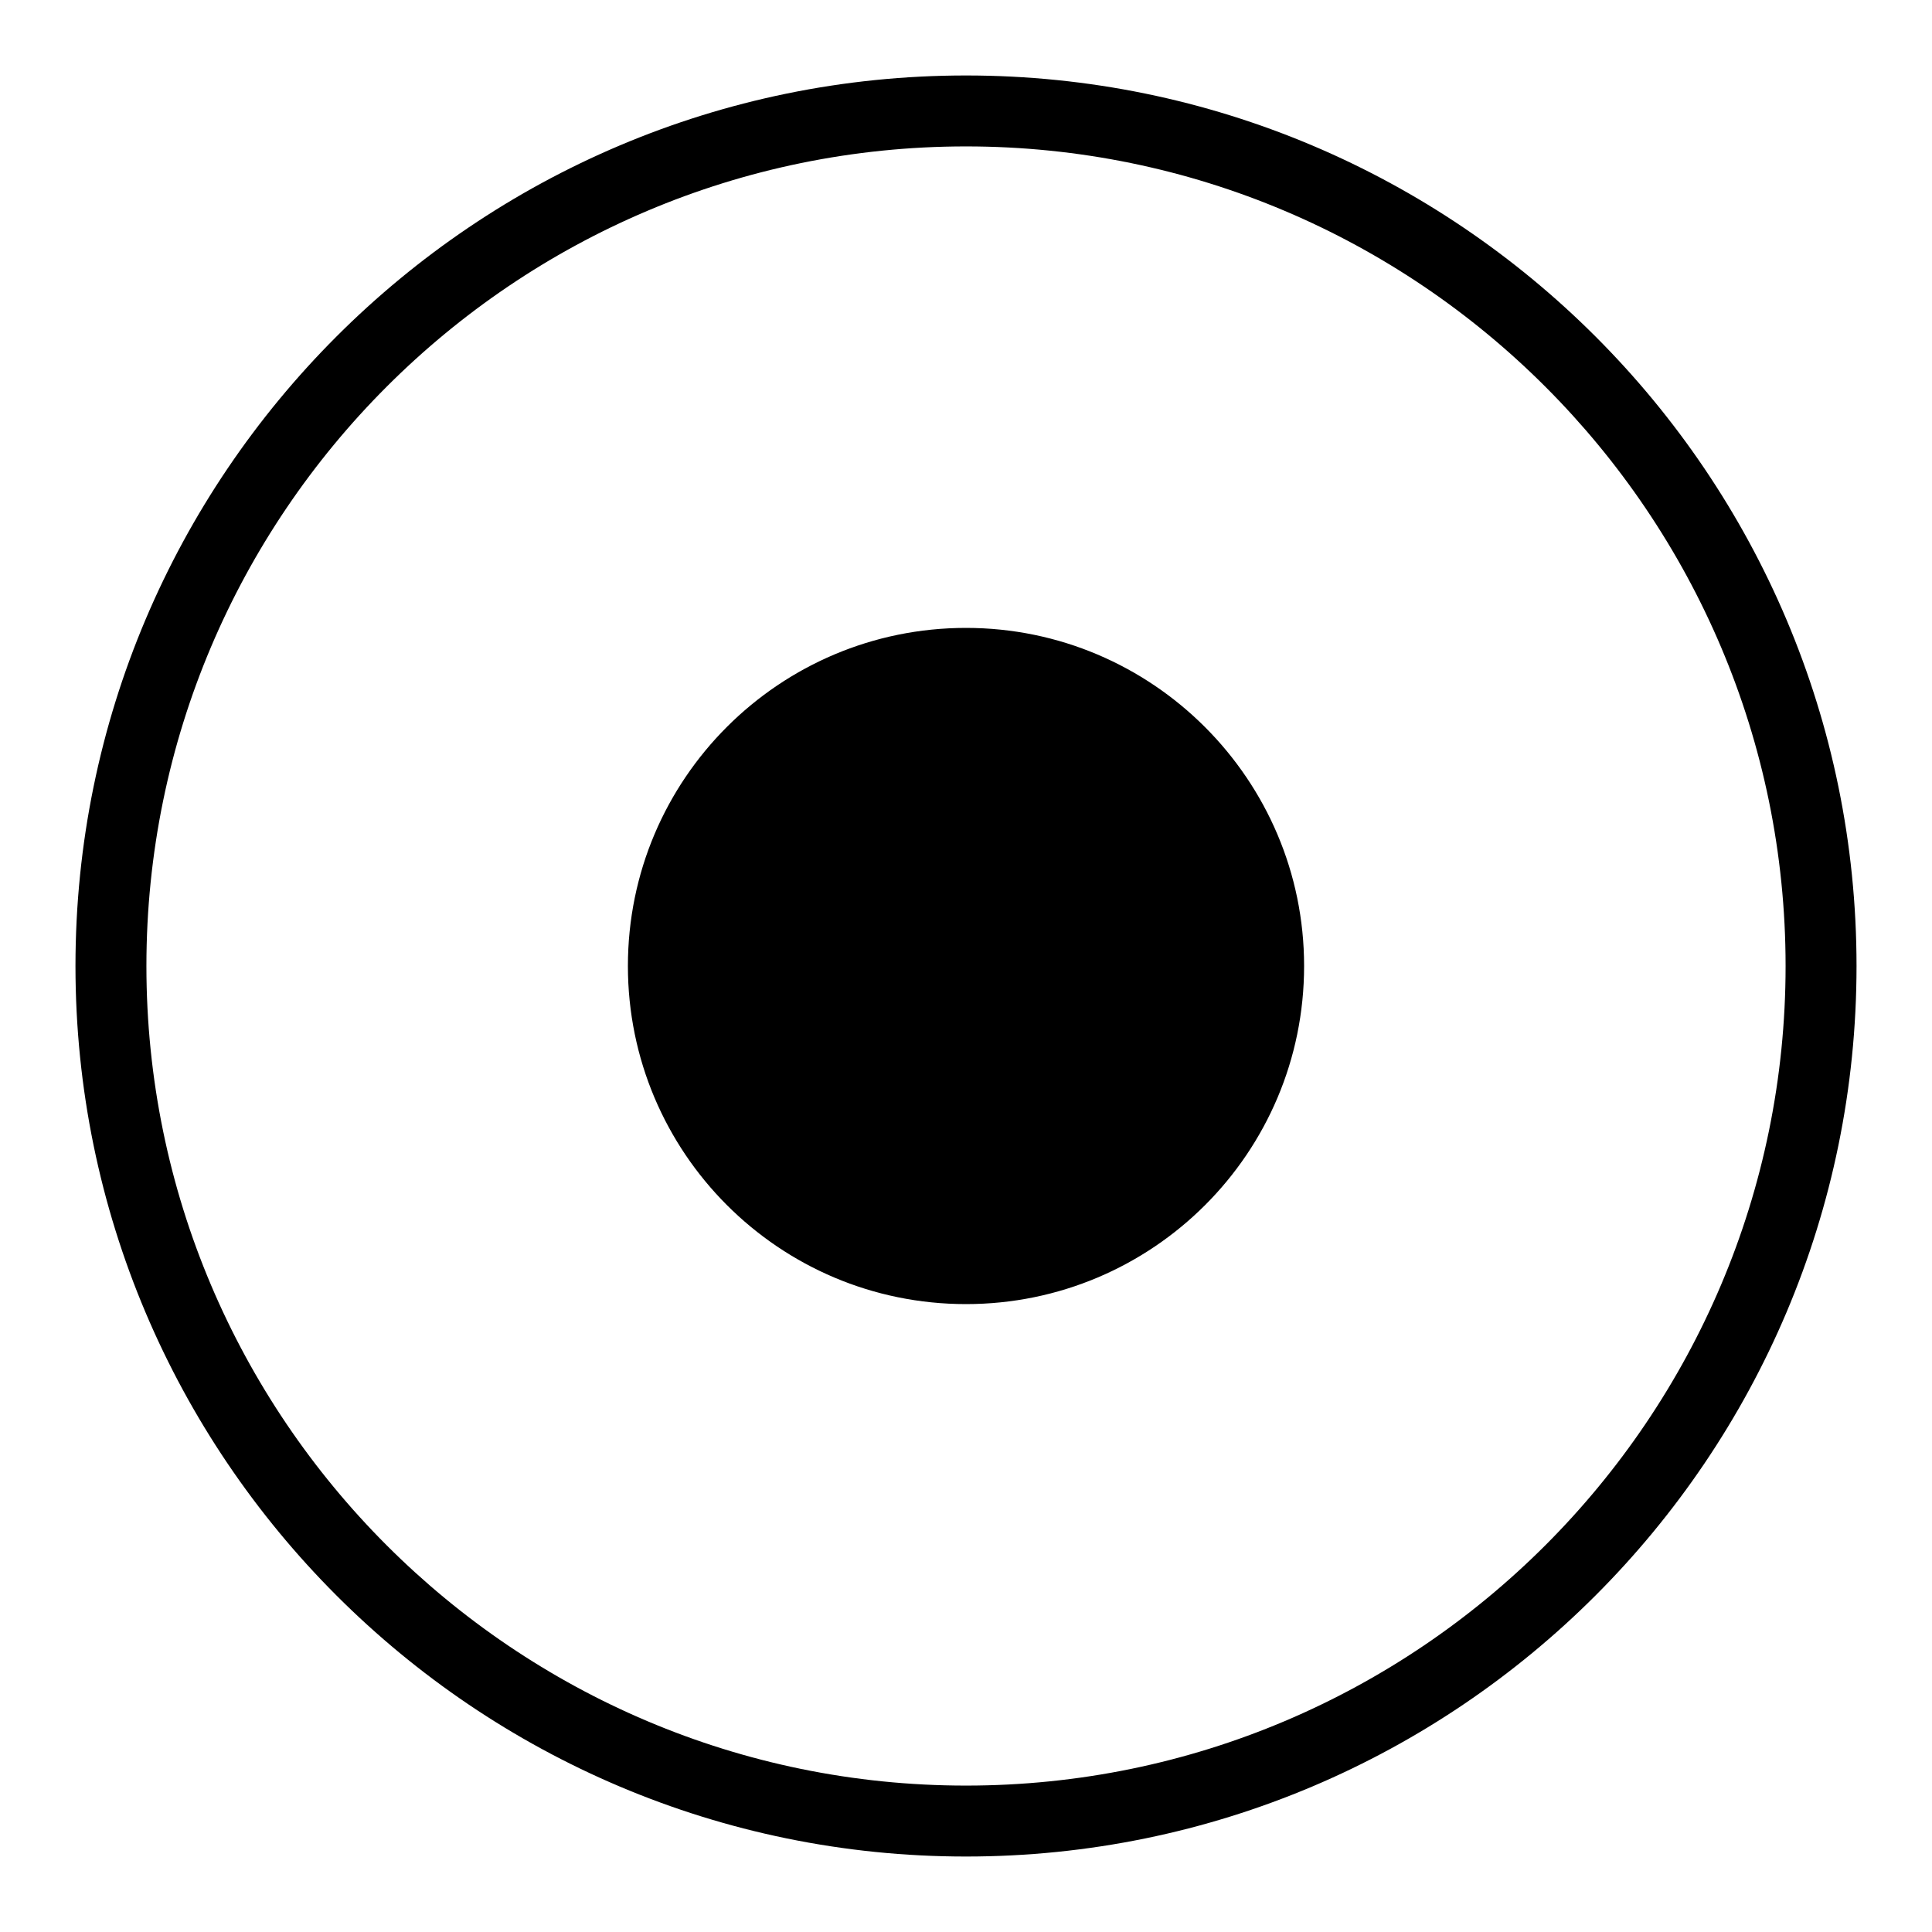 <?xml version="1.0" encoding="utf-8"?>
<!-- Svg Vector Icons : http://www.onlinewebfonts.com/icon -->
<!DOCTYPE svg PUBLIC "-//W3C//DTD SVG 1.1//EN" "http://www.w3.org/Graphics/SVG/1.1/DTD/svg11.dtd">
<svg version="1.1" xmlns="http://www.w3.org/2000/svg" xmlns:xlink="http://www.w3.org/1999/xlink" x="0px" y="0px" viewBox="0 0 256 256" enable-background="new 0 0 256 256" xml:space="preserve">
<g><g><path fill="#000000" d="M128,10C62.9,10,10,62.9,10,128c0,65.1,52.9,118,118,118c65.1,0,118-52.9,118-118C246,62.9,193.1,10,128,10z M128,236.6c-59.9,0-108.6-48.7-108.6-108.6S68.1,19.4,128,19.4S236.6,68.1,236.6,128S187.9,236.6,128,236.6z M128,83.2c-24.7,0-44.8,20-44.8,44.8c0,24.7,20,44.8,44.8,44.8c24.7,0,44.8-20,44.8-44.8C172.8,103.3,152.7,83.2,128,83.2z"/></g></g>
</svg>